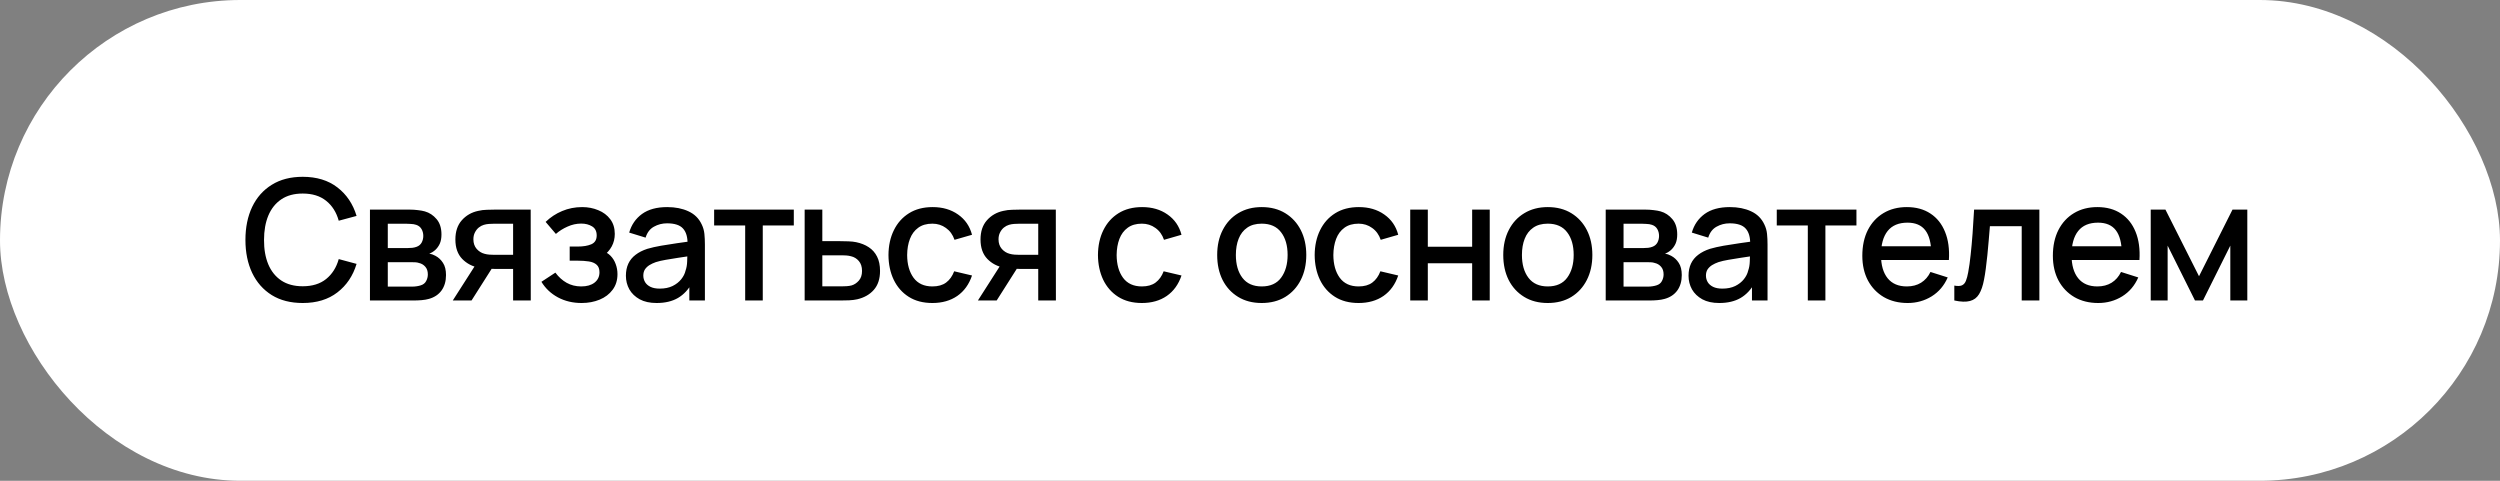 <?xml version="1.0" encoding="UTF-8"?> <svg xmlns="http://www.w3.org/2000/svg" width="208" height="40" viewBox="0 0 208 40" fill="none"><rect x="0" y="0" width="208" height="40" fill="#808080" stroke="none"/><rect width="208" height="40" rx="20" fill="white"></rect><path d="M25.187 25.21C24.179 25.21 23.32 24.991 22.611 24.552C21.902 24.109 21.358 23.493 20.98 22.704C20.607 21.915 20.42 21.001 20.42 19.96C20.42 18.919 20.607 18.005 20.98 17.216C21.358 16.427 21.902 15.814 22.611 15.375C23.32 14.932 24.179 14.71 25.187 14.71C26.349 14.71 27.31 15.004 28.071 15.592C28.836 16.18 29.368 16.971 29.667 17.965L28.183 18.364C27.987 17.659 27.637 17.106 27.133 16.705C26.634 16.304 25.985 16.103 25.187 16.103C24.473 16.103 23.878 16.264 23.402 16.586C22.926 16.908 22.567 17.358 22.324 17.937C22.086 18.516 21.967 19.19 21.967 19.96C21.962 20.73 22.079 21.404 22.317 21.983C22.56 22.562 22.919 23.012 23.395 23.334C23.876 23.656 24.473 23.817 25.187 23.817C25.985 23.817 26.634 23.616 27.133 23.215C27.637 22.809 27.987 22.256 28.183 21.556L29.667 21.955C29.368 22.949 28.836 23.74 28.071 24.328C27.31 24.916 26.349 25.21 25.187 25.21ZM30.78 25V17.44H34.105C34.324 17.44 34.543 17.454 34.763 17.482C34.982 17.505 35.176 17.54 35.344 17.587C35.726 17.694 36.053 17.909 36.324 18.231C36.594 18.548 36.73 18.973 36.73 19.505C36.73 19.808 36.683 20.065 36.59 20.275C36.496 20.48 36.368 20.658 36.205 20.807C36.13 20.872 36.051 20.931 35.967 20.982C35.883 21.033 35.799 21.073 35.715 21.101C35.887 21.129 36.058 21.19 36.226 21.283C36.482 21.418 36.692 21.614 36.856 21.871C37.024 22.123 37.108 22.461 37.108 22.886C37.108 23.395 36.984 23.822 36.737 24.167C36.489 24.508 36.139 24.741 35.687 24.867C35.509 24.918 35.309 24.953 35.085 24.972C34.865 24.991 34.646 25 34.427 25H30.78ZM32.264 23.845H34.336C34.434 23.845 34.546 23.836 34.672 23.817C34.798 23.798 34.91 23.773 35.008 23.74C35.218 23.675 35.367 23.556 35.456 23.383C35.549 23.21 35.596 23.026 35.596 22.83C35.596 22.564 35.526 22.352 35.386 22.193C35.246 22.03 35.068 21.925 34.854 21.878C34.76 21.845 34.658 21.827 34.546 21.822C34.434 21.817 34.338 21.815 34.259 21.815H32.264V23.845ZM32.264 20.639H33.902C34.037 20.639 34.175 20.632 34.315 20.618C34.455 20.599 34.576 20.569 34.679 20.527C34.861 20.457 34.996 20.34 35.085 20.177C35.173 20.009 35.218 19.827 35.218 19.631C35.218 19.416 35.169 19.225 35.071 19.057C34.973 18.889 34.826 18.772 34.63 18.707C34.494 18.66 34.338 18.635 34.161 18.63C33.988 18.621 33.878 18.616 33.832 18.616H32.264V20.639ZM42.69 25V22.375H41.192C41.015 22.375 40.803 22.368 40.555 22.354C40.312 22.34 40.084 22.314 39.869 22.277C39.304 22.174 38.833 21.929 38.455 21.542C38.077 21.15 37.888 20.611 37.888 19.925C37.888 19.262 38.066 18.73 38.42 18.329C38.779 17.923 39.234 17.662 39.785 17.545C40.023 17.489 40.266 17.459 40.513 17.454C40.765 17.445 40.977 17.44 41.15 17.44H44.153L44.16 25H42.69ZM37.671 25L39.582 22.011H41.129L39.232 25H37.671ZM41.066 21.199H42.69V18.616H41.066C40.964 18.616 40.837 18.621 40.688 18.63C40.539 18.639 40.394 18.665 40.254 18.707C40.109 18.749 39.969 18.824 39.834 18.931C39.703 19.038 39.596 19.176 39.512 19.344C39.428 19.507 39.386 19.696 39.386 19.911C39.386 20.233 39.477 20.499 39.659 20.709C39.841 20.914 40.058 21.05 40.31 21.115C40.446 21.152 40.581 21.176 40.716 21.185C40.852 21.194 40.968 21.199 41.066 21.199ZM48.392 25.21C47.659 25.21 47.001 25.054 46.418 24.741C45.839 24.428 45.382 23.997 45.046 23.446L46.208 22.683C46.478 23.047 46.791 23.329 47.146 23.53C47.505 23.731 47.909 23.831 48.357 23.831C48.823 23.831 49.192 23.726 49.463 23.516C49.738 23.301 49.876 23.014 49.876 22.655C49.876 22.37 49.796 22.16 49.638 22.025C49.484 21.885 49.269 21.794 48.994 21.752C48.723 21.71 48.415 21.689 48.07 21.689H47.398V20.513H48.07C48.527 20.513 48.903 20.45 49.197 20.324C49.495 20.193 49.645 19.948 49.645 19.589C49.645 19.239 49.516 18.987 49.26 18.833C49.008 18.679 48.707 18.602 48.357 18.602C47.965 18.602 47.584 18.686 47.216 18.854C46.847 19.017 46.525 19.22 46.25 19.463L45.396 18.462C45.797 18.075 46.254 17.774 46.768 17.559C47.286 17.34 47.841 17.23 48.434 17.23C48.919 17.23 49.367 17.316 49.778 17.489C50.193 17.657 50.524 17.907 50.772 18.238C51.024 18.569 51.15 18.978 51.15 19.463C51.15 19.841 51.066 20.186 50.898 20.499C50.73 20.812 50.473 21.096 50.128 21.353L50.086 20.856C50.37 20.945 50.608 21.087 50.8 21.283C50.991 21.479 51.133 21.71 51.227 21.976C51.325 22.237 51.374 22.515 51.374 22.809C51.374 23.318 51.238 23.752 50.968 24.111C50.702 24.47 50.342 24.743 49.89 24.93C49.437 25.117 48.938 25.21 48.392 25.21ZM54.63 25.21C54.07 25.21 53.601 25.107 53.223 24.902C52.845 24.692 52.558 24.417 52.362 24.076C52.171 23.731 52.075 23.353 52.075 22.942C52.075 22.559 52.143 22.223 52.278 21.934C52.414 21.645 52.614 21.4 52.88 21.199C53.146 20.994 53.473 20.828 53.86 20.702C54.196 20.604 54.577 20.518 55.001 20.443C55.426 20.368 55.872 20.298 56.338 20.233C56.81 20.168 57.276 20.102 57.738 20.037L57.206 20.331C57.216 19.738 57.09 19.3 56.828 19.015C56.572 18.726 56.128 18.581 55.498 18.581C55.102 18.581 54.738 18.674 54.406 18.861C54.075 19.043 53.844 19.346 53.713 19.771L52.348 19.351C52.535 18.702 52.89 18.187 53.412 17.804C53.94 17.421 54.64 17.23 55.512 17.23C56.189 17.23 56.777 17.347 57.276 17.58C57.78 17.809 58.149 18.173 58.382 18.672C58.504 18.919 58.578 19.181 58.606 19.456C58.634 19.731 58.648 20.028 58.648 20.345V25H57.353V23.271L57.605 23.495C57.293 24.074 56.894 24.505 56.408 24.79C55.928 25.07 55.335 25.21 54.63 25.21ZM54.889 24.013C55.305 24.013 55.662 23.941 55.96 23.796C56.259 23.647 56.499 23.458 56.681 23.229C56.863 23 56.982 22.762 57.038 22.515C57.118 22.291 57.162 22.039 57.171 21.759C57.185 21.479 57.192 21.255 57.192 21.087L57.668 21.262C57.206 21.332 56.786 21.395 56.408 21.451C56.03 21.507 55.687 21.563 55.379 21.619C55.076 21.67 54.805 21.733 54.567 21.808C54.367 21.878 54.187 21.962 54.028 22.06C53.874 22.158 53.751 22.277 53.657 22.417C53.569 22.557 53.524 22.727 53.524 22.928C53.524 23.124 53.573 23.306 53.671 23.474C53.769 23.637 53.919 23.768 54.119 23.866C54.32 23.964 54.577 24.013 54.889 24.013ZM61.999 25V18.756H59.416V17.44H66.045V18.756H63.462V25H61.999ZM66.947 25V17.44H68.417V20.065H69.908C70.123 20.065 70.352 20.07 70.594 20.079C70.841 20.088 71.054 20.112 71.231 20.149C71.637 20.233 71.987 20.373 72.281 20.569C72.58 20.765 72.811 21.026 72.974 21.353C73.138 21.675 73.219 22.072 73.219 22.543C73.219 23.201 73.046 23.726 72.701 24.118C72.361 24.505 71.898 24.767 71.315 24.902C71.129 24.944 70.907 24.972 70.65 24.986C70.398 24.995 70.167 25 69.957 25H66.947ZM68.417 23.824H70.041C70.158 23.824 70.291 23.819 70.44 23.81C70.59 23.801 70.727 23.78 70.853 23.747C71.077 23.682 71.278 23.549 71.455 23.348C71.632 23.147 71.721 22.879 71.721 22.543C71.721 22.198 71.632 21.922 71.455 21.717C71.282 21.512 71.063 21.379 70.797 21.318C70.671 21.285 70.543 21.264 70.412 21.255C70.281 21.246 70.158 21.241 70.041 21.241H68.417V23.824ZM77.575 25.21C76.8 25.21 76.142 25.037 75.601 24.692C75.059 24.347 74.644 23.873 74.355 23.271C74.07 22.669 73.925 21.985 73.921 21.22C73.925 20.441 74.075 19.752 74.369 19.155C74.663 18.553 75.083 18.082 75.629 17.741C76.175 17.4 76.83 17.23 77.596 17.23C78.422 17.23 79.126 17.435 79.71 17.846C80.298 18.257 80.685 18.819 80.872 19.533L79.416 19.953C79.271 19.528 79.033 19.199 78.702 18.966C78.375 18.728 77.999 18.609 77.575 18.609C77.094 18.609 76.7 18.723 76.392 18.952C76.084 19.176 75.855 19.484 75.706 19.876C75.556 20.268 75.479 20.716 75.475 21.22C75.479 21.999 75.657 22.629 76.007 23.11C76.361 23.591 76.884 23.831 77.575 23.831C78.046 23.831 78.426 23.724 78.716 23.509C79.01 23.29 79.234 22.977 79.388 22.571L80.872 22.921C80.624 23.658 80.216 24.225 79.647 24.622C79.077 25.014 78.387 25.21 77.575 25.21ZM86.381 25V22.375H84.883C84.706 22.375 84.493 22.368 84.246 22.354C84.003 22.34 83.775 22.314 83.56 22.277C82.995 22.174 82.524 21.929 82.146 21.542C81.768 21.15 81.579 20.611 81.579 19.925C81.579 19.262 81.756 18.73 82.111 18.329C82.47 17.923 82.925 17.662 83.476 17.545C83.714 17.489 83.957 17.459 84.204 17.454C84.456 17.445 84.668 17.44 84.841 17.44H87.844L87.851 25H86.381ZM81.362 25L83.273 22.011H84.82L82.923 25H81.362ZM84.757 21.199H86.381V18.616H84.757C84.654 18.616 84.528 18.621 84.379 18.63C84.23 18.639 84.085 18.665 83.945 18.707C83.8 18.749 83.66 18.824 83.525 18.931C83.394 19.038 83.287 19.176 83.203 19.344C83.119 19.507 83.077 19.696 83.077 19.911C83.077 20.233 83.168 20.499 83.35 20.709C83.532 20.914 83.749 21.05 84.001 21.115C84.136 21.152 84.272 21.176 84.407 21.185C84.542 21.194 84.659 21.199 84.757 21.199ZM95.004 25.21C94.23 25.21 93.572 25.037 93.03 24.692C92.489 24.347 92.074 23.873 91.784 23.271C91.5 22.669 91.355 21.985 91.35 21.22C91.355 20.441 91.504 19.752 91.798 19.155C92.092 18.553 92.512 18.082 93.058 17.741C93.604 17.4 94.26 17.23 95.025 17.23C95.851 17.23 96.556 17.435 97.139 17.846C97.727 18.257 98.115 18.819 98.301 19.533L96.845 19.953C96.701 19.528 96.463 19.199 96.131 18.966C95.805 18.728 95.429 18.609 95.004 18.609C94.524 18.609 94.129 18.723 93.821 18.952C93.513 19.176 93.285 19.484 93.135 19.876C92.986 20.268 92.909 20.716 92.904 21.22C92.909 21.999 93.086 22.629 93.436 23.11C93.791 23.591 94.314 23.831 95.004 23.831C95.476 23.831 95.856 23.724 96.145 23.509C96.439 23.29 96.663 22.977 96.817 22.571L98.301 22.921C98.054 23.658 97.646 24.225 97.076 24.622C96.507 25.014 95.816 25.21 95.004 25.21ZM104.973 25.21C104.217 25.21 103.561 25.04 103.006 24.699C102.451 24.358 102.021 23.889 101.718 23.292C101.419 22.69 101.27 21.997 101.27 21.213C101.27 20.424 101.424 19.731 101.732 19.134C102.04 18.532 102.472 18.065 103.027 17.734C103.582 17.398 104.231 17.23 104.973 17.23C105.729 17.23 106.385 17.4 106.94 17.741C107.495 18.082 107.925 18.551 108.228 19.148C108.531 19.745 108.683 20.434 108.683 21.213C108.683 22.002 108.529 22.697 108.221 23.299C107.918 23.896 107.488 24.365 106.933 24.706C106.378 25.042 105.724 25.21 104.973 25.21ZM104.973 23.831C105.696 23.831 106.235 23.588 106.59 23.103C106.949 22.613 107.129 21.983 107.129 21.213C107.129 20.424 106.947 19.794 106.583 19.323C106.224 18.847 105.687 18.609 104.973 18.609C104.483 18.609 104.079 18.721 103.762 18.945C103.445 19.164 103.209 19.47 103.055 19.862C102.901 20.249 102.824 20.7 102.824 21.213C102.824 22.006 103.006 22.641 103.37 23.117C103.734 23.593 104.268 23.831 104.973 23.831ZM113.035 25.21C112.261 25.21 111.603 25.037 111.061 24.692C110.52 24.347 110.105 23.873 109.815 23.271C109.531 22.669 109.386 21.985 109.381 21.22C109.386 20.441 109.535 19.752 109.829 19.155C110.123 18.553 110.543 18.082 111.089 17.741C111.635 17.4 112.291 17.23 113.056 17.23C113.882 17.23 114.587 17.435 115.17 17.846C115.758 18.257 116.146 18.819 116.332 19.533L114.876 19.953C114.732 19.528 114.494 19.199 114.162 18.966C113.836 18.728 113.46 18.609 113.035 18.609C112.555 18.609 112.16 18.723 111.852 18.952C111.544 19.176 111.316 19.484 111.166 19.876C111.017 20.268 110.94 20.716 110.935 21.22C110.94 21.999 111.117 22.629 111.467 23.11C111.822 23.591 112.345 23.831 113.035 23.831C113.507 23.831 113.887 23.724 114.176 23.509C114.47 23.29 114.694 22.977 114.848 22.571L116.332 22.921C116.085 23.658 115.677 24.225 115.107 24.622C114.538 25.014 113.847 25.21 113.035 25.21ZM117.331 25V17.44H118.794V20.527H122.483V17.44H123.946V25H122.483V21.906H118.794V25H117.331ZM128.774 25.21C128.018 25.21 127.362 25.04 126.807 24.699C126.251 24.358 125.822 23.889 125.519 23.292C125.22 22.69 125.071 21.997 125.071 21.213C125.071 20.424 125.225 19.731 125.533 19.134C125.841 18.532 126.272 18.065 126.828 17.734C127.383 17.398 128.032 17.23 128.774 17.23C129.53 17.23 130.185 17.4 130.741 17.741C131.296 18.082 131.725 18.551 132.029 19.148C132.332 19.745 132.484 20.434 132.484 21.213C132.484 22.002 132.33 22.697 132.022 23.299C131.718 23.896 131.289 24.365 130.734 24.706C130.178 25.042 129.525 25.21 128.774 25.21ZM128.774 23.831C129.497 23.831 130.036 23.588 130.391 23.103C130.75 22.613 130.93 21.983 130.93 21.213C130.93 20.424 130.748 19.794 130.384 19.323C130.024 18.847 129.488 18.609 128.774 18.609C128.284 18.609 127.88 18.721 127.563 18.945C127.245 19.164 127.01 19.47 126.856 19.862C126.702 20.249 126.625 20.7 126.625 21.213C126.625 22.006 126.807 22.641 127.171 23.117C127.535 23.593 128.069 23.831 128.774 23.831ZM133.595 25V17.44H136.92C137.139 17.44 137.358 17.454 137.578 17.482C137.797 17.505 137.991 17.54 138.159 17.587C138.541 17.694 138.868 17.909 139.139 18.231C139.409 18.548 139.545 18.973 139.545 19.505C139.545 19.808 139.498 20.065 139.405 20.275C139.311 20.48 139.183 20.658 139.02 20.807C138.945 20.872 138.866 20.931 138.782 20.982C138.698 21.033 138.614 21.073 138.53 21.101C138.702 21.129 138.873 21.19 139.041 21.283C139.297 21.418 139.507 21.614 139.671 21.871C139.839 22.123 139.923 22.461 139.923 22.886C139.923 23.395 139.799 23.822 139.552 24.167C139.304 24.508 138.954 24.741 138.502 24.867C138.324 24.918 138.124 24.953 137.9 24.972C137.68 24.991 137.461 25 137.242 25H133.595ZM135.079 23.845H137.151C137.249 23.845 137.361 23.836 137.487 23.817C137.613 23.798 137.725 23.773 137.823 23.74C138.033 23.675 138.182 23.556 138.271 23.383C138.364 23.21 138.411 23.026 138.411 22.83C138.411 22.564 138.341 22.352 138.201 22.193C138.061 22.03 137.883 21.925 137.669 21.878C137.575 21.845 137.473 21.827 137.361 21.822C137.249 21.817 137.153 21.815 137.074 21.815H135.079V23.845ZM135.079 20.639H136.717C136.852 20.639 136.99 20.632 137.13 20.618C137.27 20.599 137.391 20.569 137.494 20.527C137.676 20.457 137.811 20.34 137.9 20.177C137.988 20.009 138.033 19.827 138.033 19.631C138.033 19.416 137.984 19.225 137.886 19.057C137.788 18.889 137.641 18.772 137.445 18.707C137.309 18.66 137.153 18.635 136.976 18.63C136.803 18.621 136.693 18.616 136.647 18.616H135.079V20.639ZM143.041 25.21C142.481 25.21 142.012 25.107 141.634 24.902C141.256 24.692 140.969 24.417 140.773 24.076C140.582 23.731 140.486 23.353 140.486 22.942C140.486 22.559 140.554 22.223 140.689 21.934C140.825 21.645 141.025 21.4 141.291 21.199C141.557 20.994 141.884 20.828 142.271 20.702C142.607 20.604 142.988 20.518 143.412 20.443C143.837 20.368 144.283 20.298 144.749 20.233C145.221 20.168 145.687 20.102 146.149 20.037L145.617 20.331C145.627 19.738 145.501 19.3 145.239 19.015C144.983 18.726 144.539 18.581 143.909 18.581C143.513 18.581 143.149 18.674 142.817 18.861C142.486 19.043 142.255 19.346 142.124 19.771L140.759 19.351C140.946 18.702 141.301 18.187 141.823 17.804C142.351 17.421 143.051 17.23 143.923 17.23C144.6 17.23 145.188 17.347 145.687 17.58C146.191 17.809 146.56 18.173 146.793 18.672C146.915 18.919 146.989 19.181 147.017 19.456C147.045 19.731 147.059 20.028 147.059 20.345V25H145.764V23.271L146.016 23.495C145.704 24.074 145.305 24.505 144.819 24.79C144.339 25.07 143.746 25.21 143.041 25.21ZM143.3 24.013C143.716 24.013 144.073 23.941 144.371 23.796C144.67 23.647 144.91 23.458 145.092 23.229C145.274 23 145.393 22.762 145.449 22.515C145.529 22.291 145.573 22.039 145.582 21.759C145.596 21.479 145.603 21.255 145.603 21.087L146.079 21.262C145.617 21.332 145.197 21.395 144.819 21.451C144.441 21.507 144.098 21.563 143.79 21.619C143.487 21.67 143.216 21.733 142.978 21.808C142.778 21.878 142.598 21.962 142.439 22.06C142.285 22.158 142.162 22.277 142.068 22.417C141.98 22.557 141.935 22.727 141.935 22.928C141.935 23.124 141.984 23.306 142.082 23.474C142.18 23.637 142.33 23.768 142.53 23.866C142.731 23.964 142.988 24.013 143.3 24.013ZM150.41 25V18.756H147.827V17.44H154.456V18.756H151.873V25H150.41ZM158.718 25.21C157.967 25.21 157.307 25.047 156.737 24.72C156.173 24.389 155.732 23.929 155.414 23.341C155.102 22.748 154.945 22.062 154.945 21.283C154.945 20.457 155.099 19.741 155.407 19.134C155.72 18.527 156.154 18.058 156.709 17.727C157.265 17.396 157.911 17.23 158.648 17.23C159.418 17.23 160.074 17.41 160.615 17.769C161.157 18.124 161.56 18.63 161.826 19.288C162.097 19.946 162.204 20.728 162.148 21.633H160.685V21.101C160.676 20.224 160.508 19.575 160.181 19.155C159.859 18.735 159.367 18.525 158.704 18.525C157.972 18.525 157.421 18.756 157.052 19.218C156.684 19.68 156.499 20.347 156.499 21.22C156.499 22.051 156.684 22.695 157.052 23.152C157.421 23.605 157.953 23.831 158.648 23.831C159.106 23.831 159.5 23.728 159.831 23.523C160.167 23.313 160.429 23.014 160.615 22.627L162.05 23.082C161.756 23.759 161.311 24.284 160.713 24.657C160.116 25.026 159.451 25.21 158.718 25.21ZM156.023 21.633V20.492H161.42V21.633H156.023ZM162.599 25V23.761C162.879 23.812 163.091 23.805 163.236 23.74C163.385 23.67 163.495 23.544 163.565 23.362C163.639 23.18 163.702 22.944 163.754 22.655C163.833 22.23 163.901 21.747 163.957 21.206C164.017 20.66 164.071 20.07 164.118 19.435C164.164 18.8 164.206 18.135 164.244 17.44H169.676V25H168.206V18.819H165.56C165.532 19.188 165.499 19.58 165.462 19.995C165.429 20.406 165.392 20.814 165.35 21.22C165.308 21.626 165.263 22.006 165.217 22.361C165.17 22.716 165.121 23.019 165.07 23.271C164.976 23.775 164.839 24.176 164.657 24.475C164.479 24.769 164.227 24.958 163.901 25.042C163.574 25.131 163.14 25.117 162.599 25ZM174.572 25.21C173.82 25.21 173.16 25.047 172.591 24.72C172.026 24.389 171.585 23.929 171.268 23.341C170.955 22.748 170.799 22.062 170.799 21.283C170.799 20.457 170.953 19.741 171.261 19.134C171.573 18.527 172.007 18.058 172.563 17.727C173.118 17.396 173.764 17.23 174.502 17.23C175.272 17.23 175.927 17.41 176.469 17.769C177.01 18.124 177.414 18.63 177.68 19.288C177.95 19.946 178.058 20.728 178.002 21.633H176.539V21.101C176.529 20.224 176.361 19.575 176.035 19.155C175.713 18.735 175.22 18.525 174.558 18.525C173.825 18.525 173.274 18.756 172.906 19.218C172.537 19.68 172.353 20.347 172.353 21.22C172.353 22.051 172.537 22.695 172.906 23.152C173.274 23.605 173.806 23.831 174.502 23.831C174.959 23.831 175.353 23.728 175.685 23.523C176.021 23.313 176.282 23.014 176.469 22.627L177.904 23.082C177.61 23.759 177.164 24.284 176.567 24.657C175.969 25.026 175.304 25.21 174.572 25.21ZM171.877 21.633V20.492H177.274V21.633H171.877ZM178.94 25V17.44H180.165L182.958 22.984L185.744 17.44H186.976V25H185.562V20.436L183.287 25H182.622L180.347 20.436V25H178.94Z" fill="black"></path></svg> 